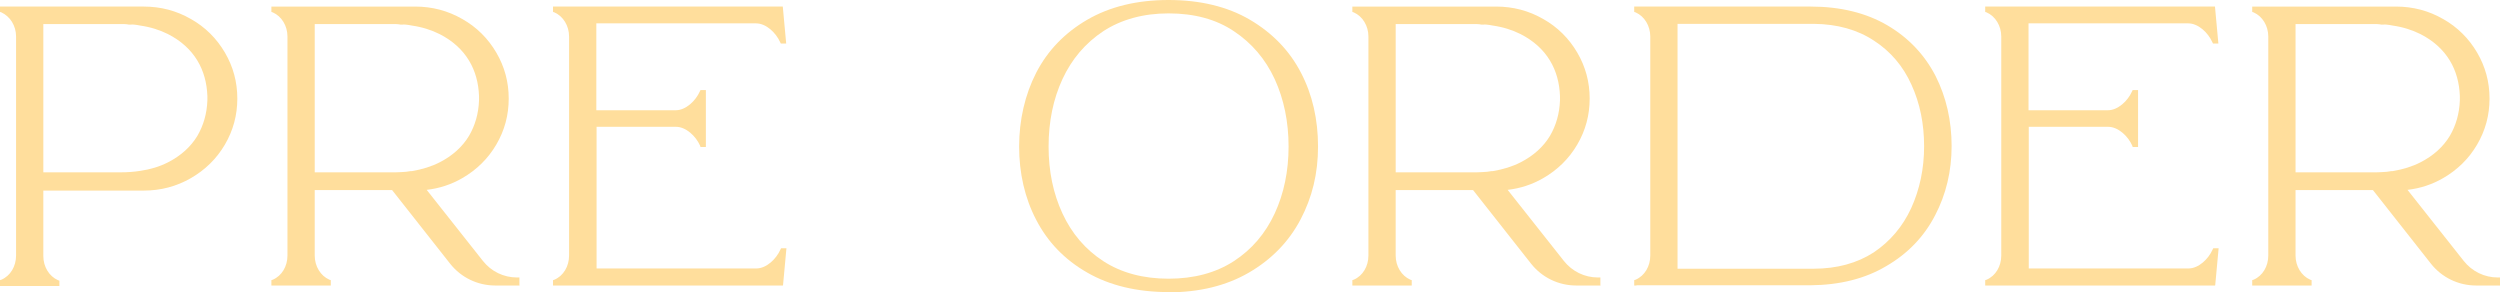 <svg viewBox="0 0 102.71 12" xmlns="http://www.w3.org/2000/svg"><g fill="#ffde9c"><path d="m0 11.73v-.22l.06-.02c.37-.16.6-.55.6-.99v-9c0-.44-.24-.82-.6-.99l-.06-.02v-.22h5.91c.69 0 1.34.17 1.93.51.59.33 1.06.8 1.4 1.38s.51 1.21.51 1.89c0 .68-.17 1.31-.51 1.89s-.81 1.04-1.4 1.38-1.24.51-1.93.51h-4.13v2.69c0 .44.24.83.6.99l.06.02v.22h-2.44zm1.78-4.65h3.18c.28 0 .55-.02.8-.06.42-.06.81-.18 1.14-.35.53-.27.94-.64 1.21-1.09.25-.43.39-.91.41-1.45v-.09s0-.01 0-.01 0-.04 0-.06v-.03c-.02-.53-.15-1.02-.41-1.45-.27-.45-.68-.82-1.21-1.09-.34-.17-.72-.29-1.14-.35-.09-.02-.17-.03-.26-.04s-.07 0-.11 0h-.1c-.06-.01-.11-.02-.17-.02h-3.34v6.1z"/><path d="m21.33 11.73h-.98c-.73 0-1.41-.33-1.86-.9l-2.38-3.02h-3.18v2.69c0 .44.24.83.6.99l.06.02v.22h-2.44v-.22l.06-.02c.37-.16.6-.55.6-.99v-9c0-.44-.24-.83-.6-.99l-.06-.02v-.22h5.91c.69 0 1.34.17 1.93.51.59.33 1.06.8 1.4 1.38s.51 1.21.51 1.89-.17 1.31-.51 1.89-.81 1.04-1.4 1.38c-.45.26-.94.42-1.46.48l2.31 2.92c.34.43.85.68 1.4.68h.1v.35zm-8.4-4.65h3.18c.13 0 .26 0 .39-.01.12 0 .25-.02.37-.04h.05c.42-.07.81-.19 1.14-.36.53-.27.94-.64 1.21-1.09.25-.43.39-.91.41-1.45v-.09s0-.05 0-.07v-.03c-.02-.53-.15-1.02-.41-1.45-.27-.45-.68-.82-1.21-1.09-.34-.17-.72-.29-1.14-.35-.09-.02-.17-.03-.26-.04s-.07 0-.11 0h-.1c-.06-.01-.11-.02-.17-.02h-3.35v6.1z"/><path d="m32.16 11.73h-9.44v-.22l.06-.02c.37-.16.6-.55.6-.99v-9c0-.44-.24-.83-.6-.99l-.06-.02v-.22h9.44l.14 1.52h-.22l-.03-.06c-.17-.38-.57-.77-.99-.77h-6.56v3.57h3.26c.42 0 .82-.39.99-.77l.03-.06h.22v2.34h-.22l-.02-.06c-.17-.38-.57-.77-.99-.77h-3.26v5.82h6.56c.42 0 .82-.39.99-.77l.03-.06h.22l-.14 1.52z"/><path d="m48.01 12c-1.29 0-2.42-.27-3.34-.8-.93-.53-1.63-1.26-2.1-2.17-.47-.9-.7-1.92-.7-3.01s.24-2.13.7-3.03c.47-.91 1.17-1.64 2.1-2.18s2.05-.81 3.34-.81 2.42.27 3.34.81 1.63 1.27 2.1 2.18c.47.9.7 1.92.7 3.03s-.24 2.09-.72 3-1.19 1.64-2.12 2.18-2.04.81-3.31.81zm0-11.45c-1.04 0-1.94.25-2.68.73-.74.49-1.3 1.15-1.68 1.97s-.57 1.75-.57 2.77.19 1.93.57 2.75.94 1.48 1.68 1.96 1.64.72 2.68.72 1.94-.24 2.68-.72 1.3-1.14 1.68-1.96.57-1.75.57-2.75c0-1.01-.19-1.94-.57-2.77-.38-.82-.94-1.48-1.68-1.97-.73-.49-1.63-.73-2.68-.73z"/><path d="m65.74 11.73h-.98c-.73 0-1.41-.33-1.86-.9l-2.38-3.02h-3.18v2.69c0 .44.24.83.6.99l.06.02v.22h-2.44v-.22l.06-.02c.37-.16.6-.55.6-.99v-9c0-.44-.24-.83-.6-.99l-.06-.02v-.22h5.91c.69 0 1.34.17 1.93.51.59.33 1.06.8 1.4 1.38s.51 1.21.51 1.89-.17 1.31-.51 1.89-.81 1.04-1.4 1.38c-.45.26-.94.42-1.46.48l2.31 2.92c.34.43.85.68 1.4.68h.1v.35zm-8.4-4.65h3.18c.13 0 .26 0 .39-.01.12 0 .25-.02.37-.04h.05c.42-.07.81-.19 1.14-.36.53-.27.94-.64 1.21-1.09.25-.43.39-.91.41-1.45v-.09s0-.05 0-.07v-.03c-.02-.53-.15-1.02-.41-1.45-.27-.45-.68-.82-1.21-1.09-.34-.17-.72-.29-1.14-.35-.09-.02-.17-.03-.26-.04s-.07 0-.11 0h-.1c-.06-.01-.11-.02-.17-.02h-3.35v6.1z"/><path d="m67.23 11.73h-.09v-.22l.06-.02c.37-.16.6-.55.6-.99v-9c0-.44-.24-.83-.6-.99l-.06-.02v-.22h7.25c1.22 0 2.28.26 3.15.77s1.53 1.21 1.98 2.08c.44.87.66 1.84.66 2.88s-.23 1.99-.68 2.85c-.45.87-1.12 1.57-2 2.08-.87.52-1.92.78-3.11.79h-7.15zm1.69-.69h5.59c.96 0 1.79-.23 2.47-.67.67-.45 1.19-1.06 1.54-1.82.35-.77.53-1.62.53-2.54s-.17-1.77-.52-2.53c-.34-.76-.86-1.37-1.54-1.81-.68-.45-1.51-.68-2.46-.69h-5.61v10.07z"/><path d="m91 11.73h-9.44v-.22l.06-.02c.37-.16.6-.55.6-.99v-9c0-.44-.24-.83-.6-.99l-.06-.02v-.22h9.44l.14 1.52h-.22l-.03-.06c-.17-.38-.57-.77-.99-.77h-6.56v3.57h3.26c.42 0 .82-.39.99-.77l.03-.06h.22v2.34h-.22l-.02-.06c-.17-.38-.57-.77-.99-.77h-3.26v5.82h6.56c.42 0 .82-.39.99-.77l.03-.06h.22l-.14 1.52z"/><path d="m102.71 11.73h-.98c-.73 0-1.41-.33-1.86-.9l-2.38-3.02h-3.18v2.69c0 .44.24.83.6.99l.06.02v.22h-2.44v-.22l.06-.02c.37-.16.6-.55.6-.99v-9c0-.44-.24-.83-.6-.99l-.06-.02v-.22h5.91c.69 0 1.34.17 1.93.51.59.33 1.06.8 1.4 1.38s.51 1.21.51 1.89-.17 1.31-.51 1.89-.81 1.04-1.4 1.38c-.45.26-.94.42-1.46.48l2.31 2.92c.34.43.85.68 1.4.68h.1v.35zm-8.4-4.65h3.18c.13 0 .26 0 .39-.01.12 0 .25-.02.37-.04h.05c.42-.07.81-.19 1.14-.36.53-.27.94-.64 1.21-1.09.25-.43.39-.91.41-1.45v-.09s0-.05 0-.07v-.03c-.02-.53-.15-1.02-.41-1.45-.27-.45-.68-.82-1.21-1.09-.34-.17-.72-.29-1.14-.35-.09-.02-.17-.03-.26-.04s-.07 0-.11 0h-.1c-.06-.01-.11-.02-.17-.02h-3.35v6.1z"/></g></svg>